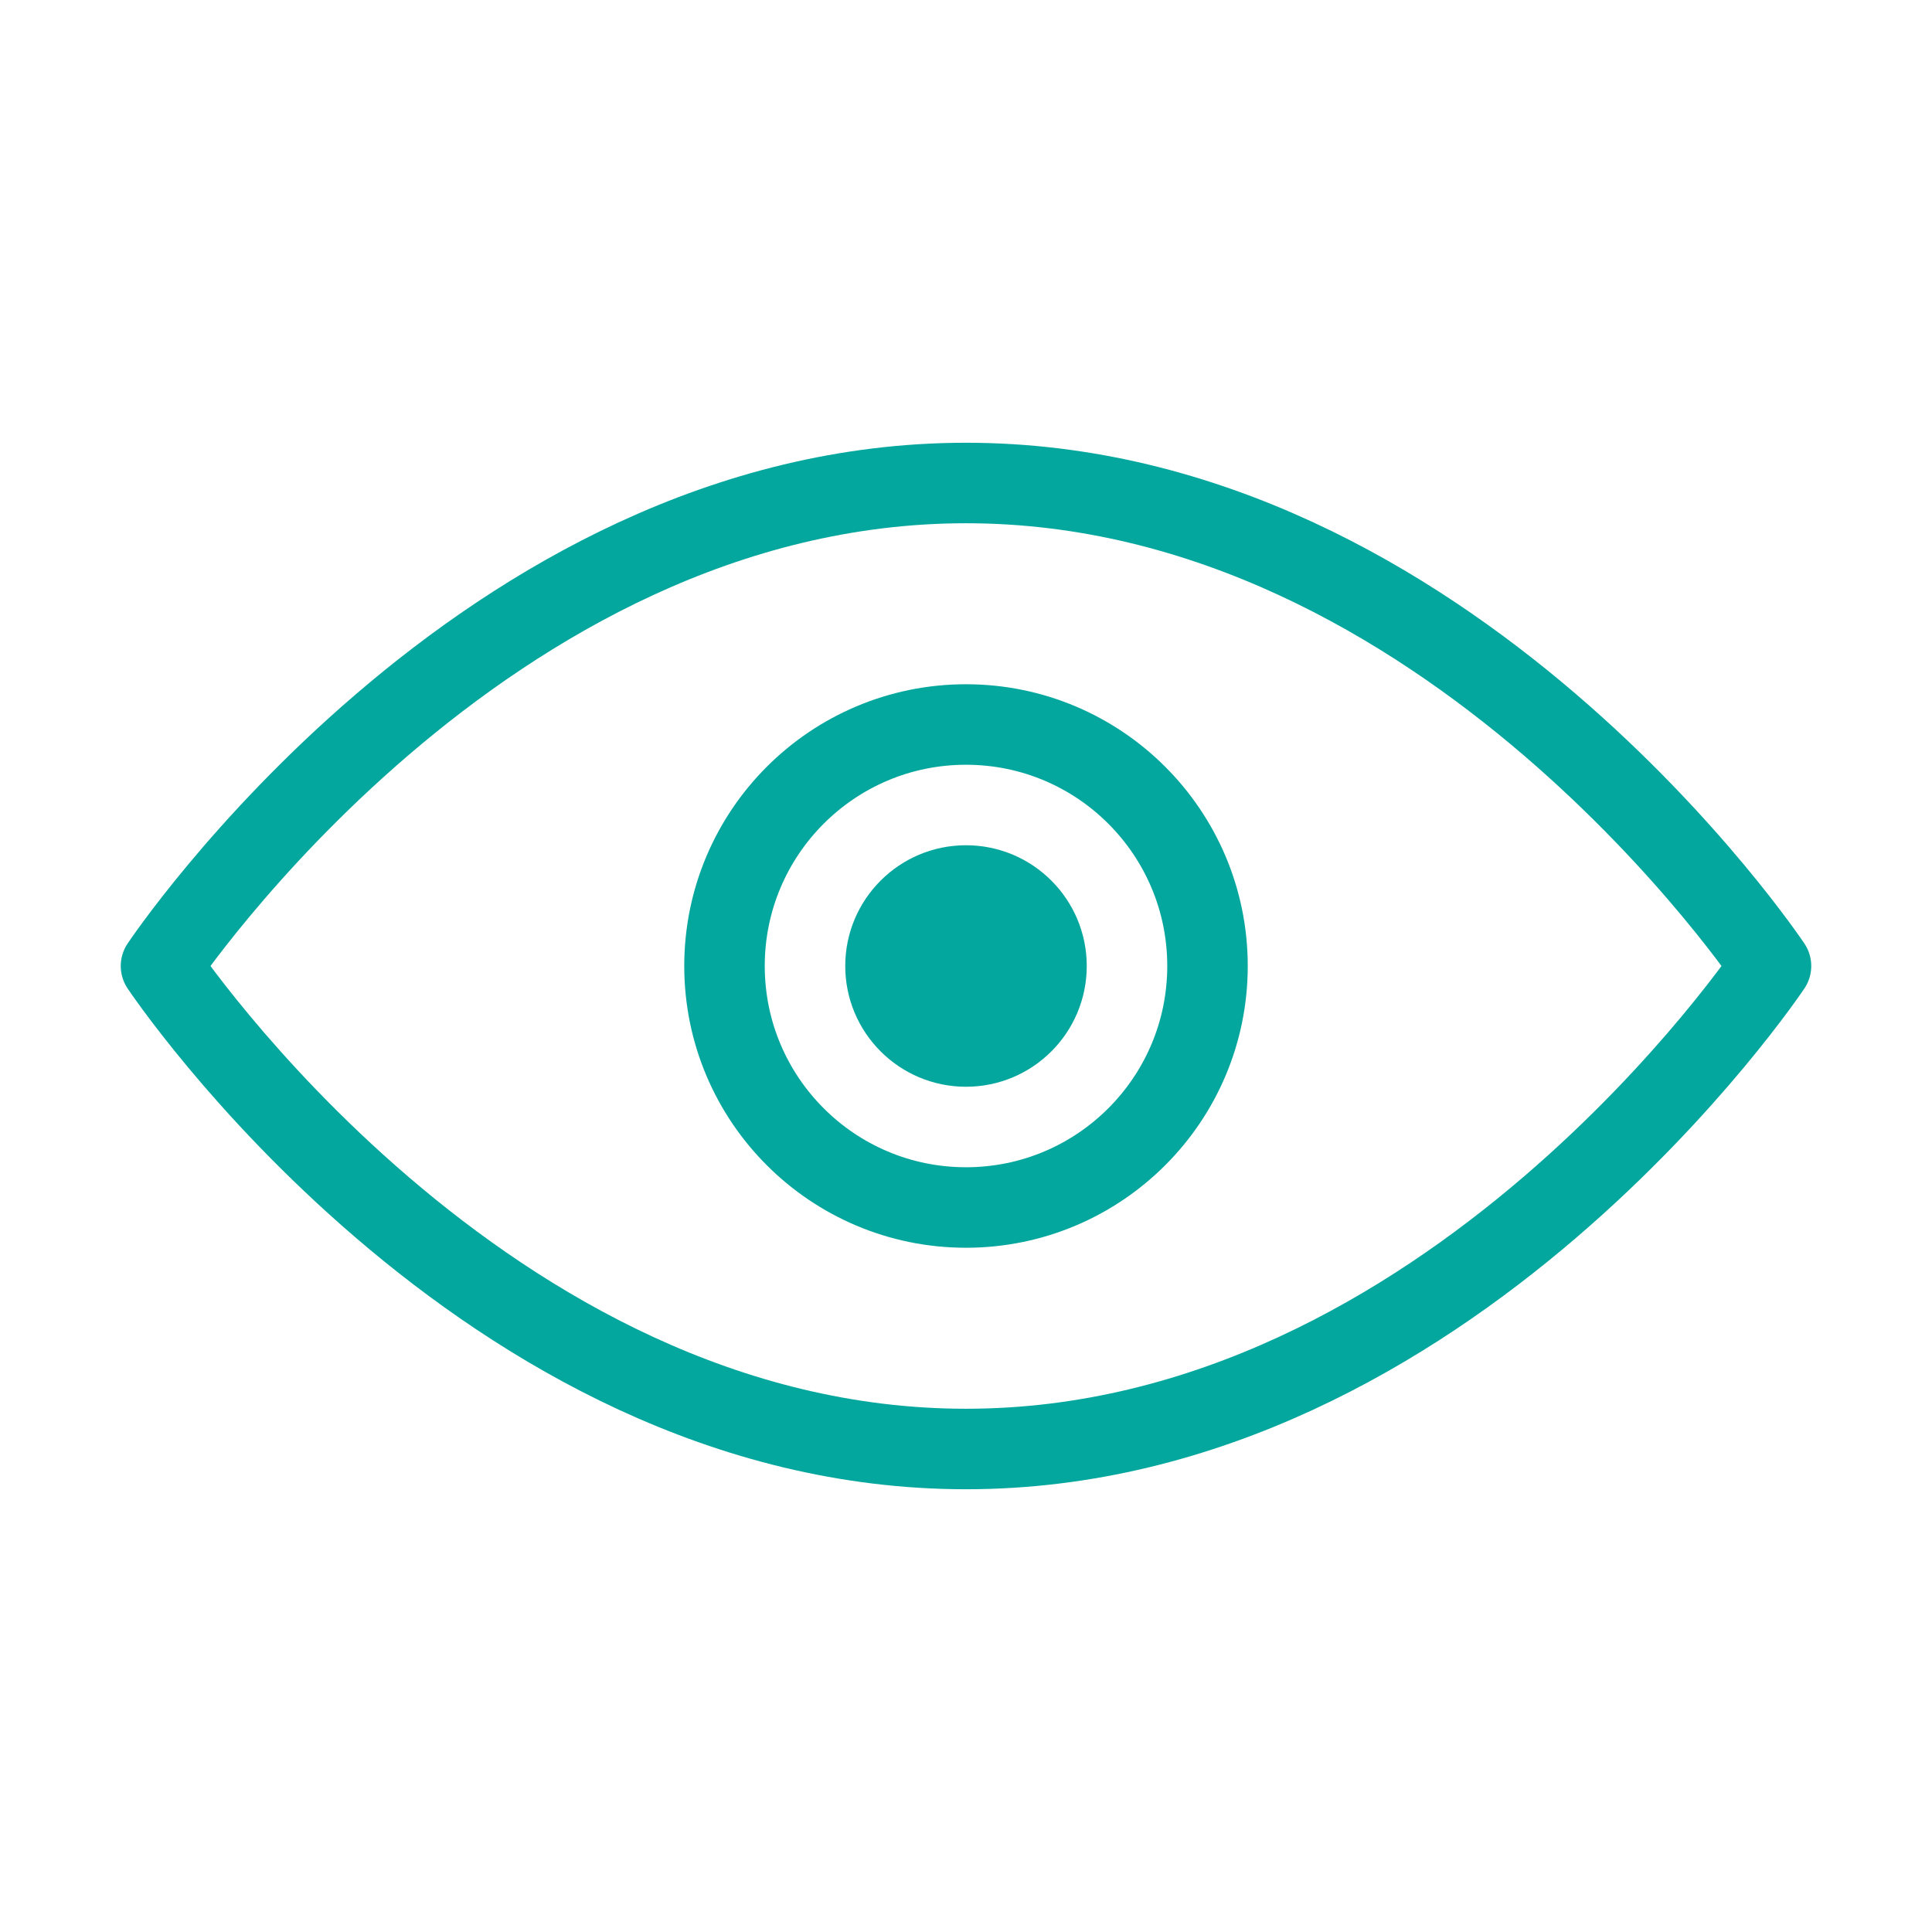 <?xml version="1.0" encoding="UTF-8"?> <svg xmlns="http://www.w3.org/2000/svg" width="48" height="48" viewBox="0 0 48 48"><path d="M4 24 C4 24, 12 12, 24 12 C36 12, 44 24, 44 24 C44 24, 36 36, 24 36 C12 36, 4 24, 4 24 Z" stroke="#04a79e" stroke-width="2" fill="none" stroke-linecap="round" stroke-linejoin="round"></path><circle cx="24" cy="24" r="6" stroke="#04a79e" stroke-width="2" fill="none" stroke-linecap="round" stroke-linejoin="round"></circle><circle cx="24" cy="24" r="3" fill="#04a79e"></circle></svg> 